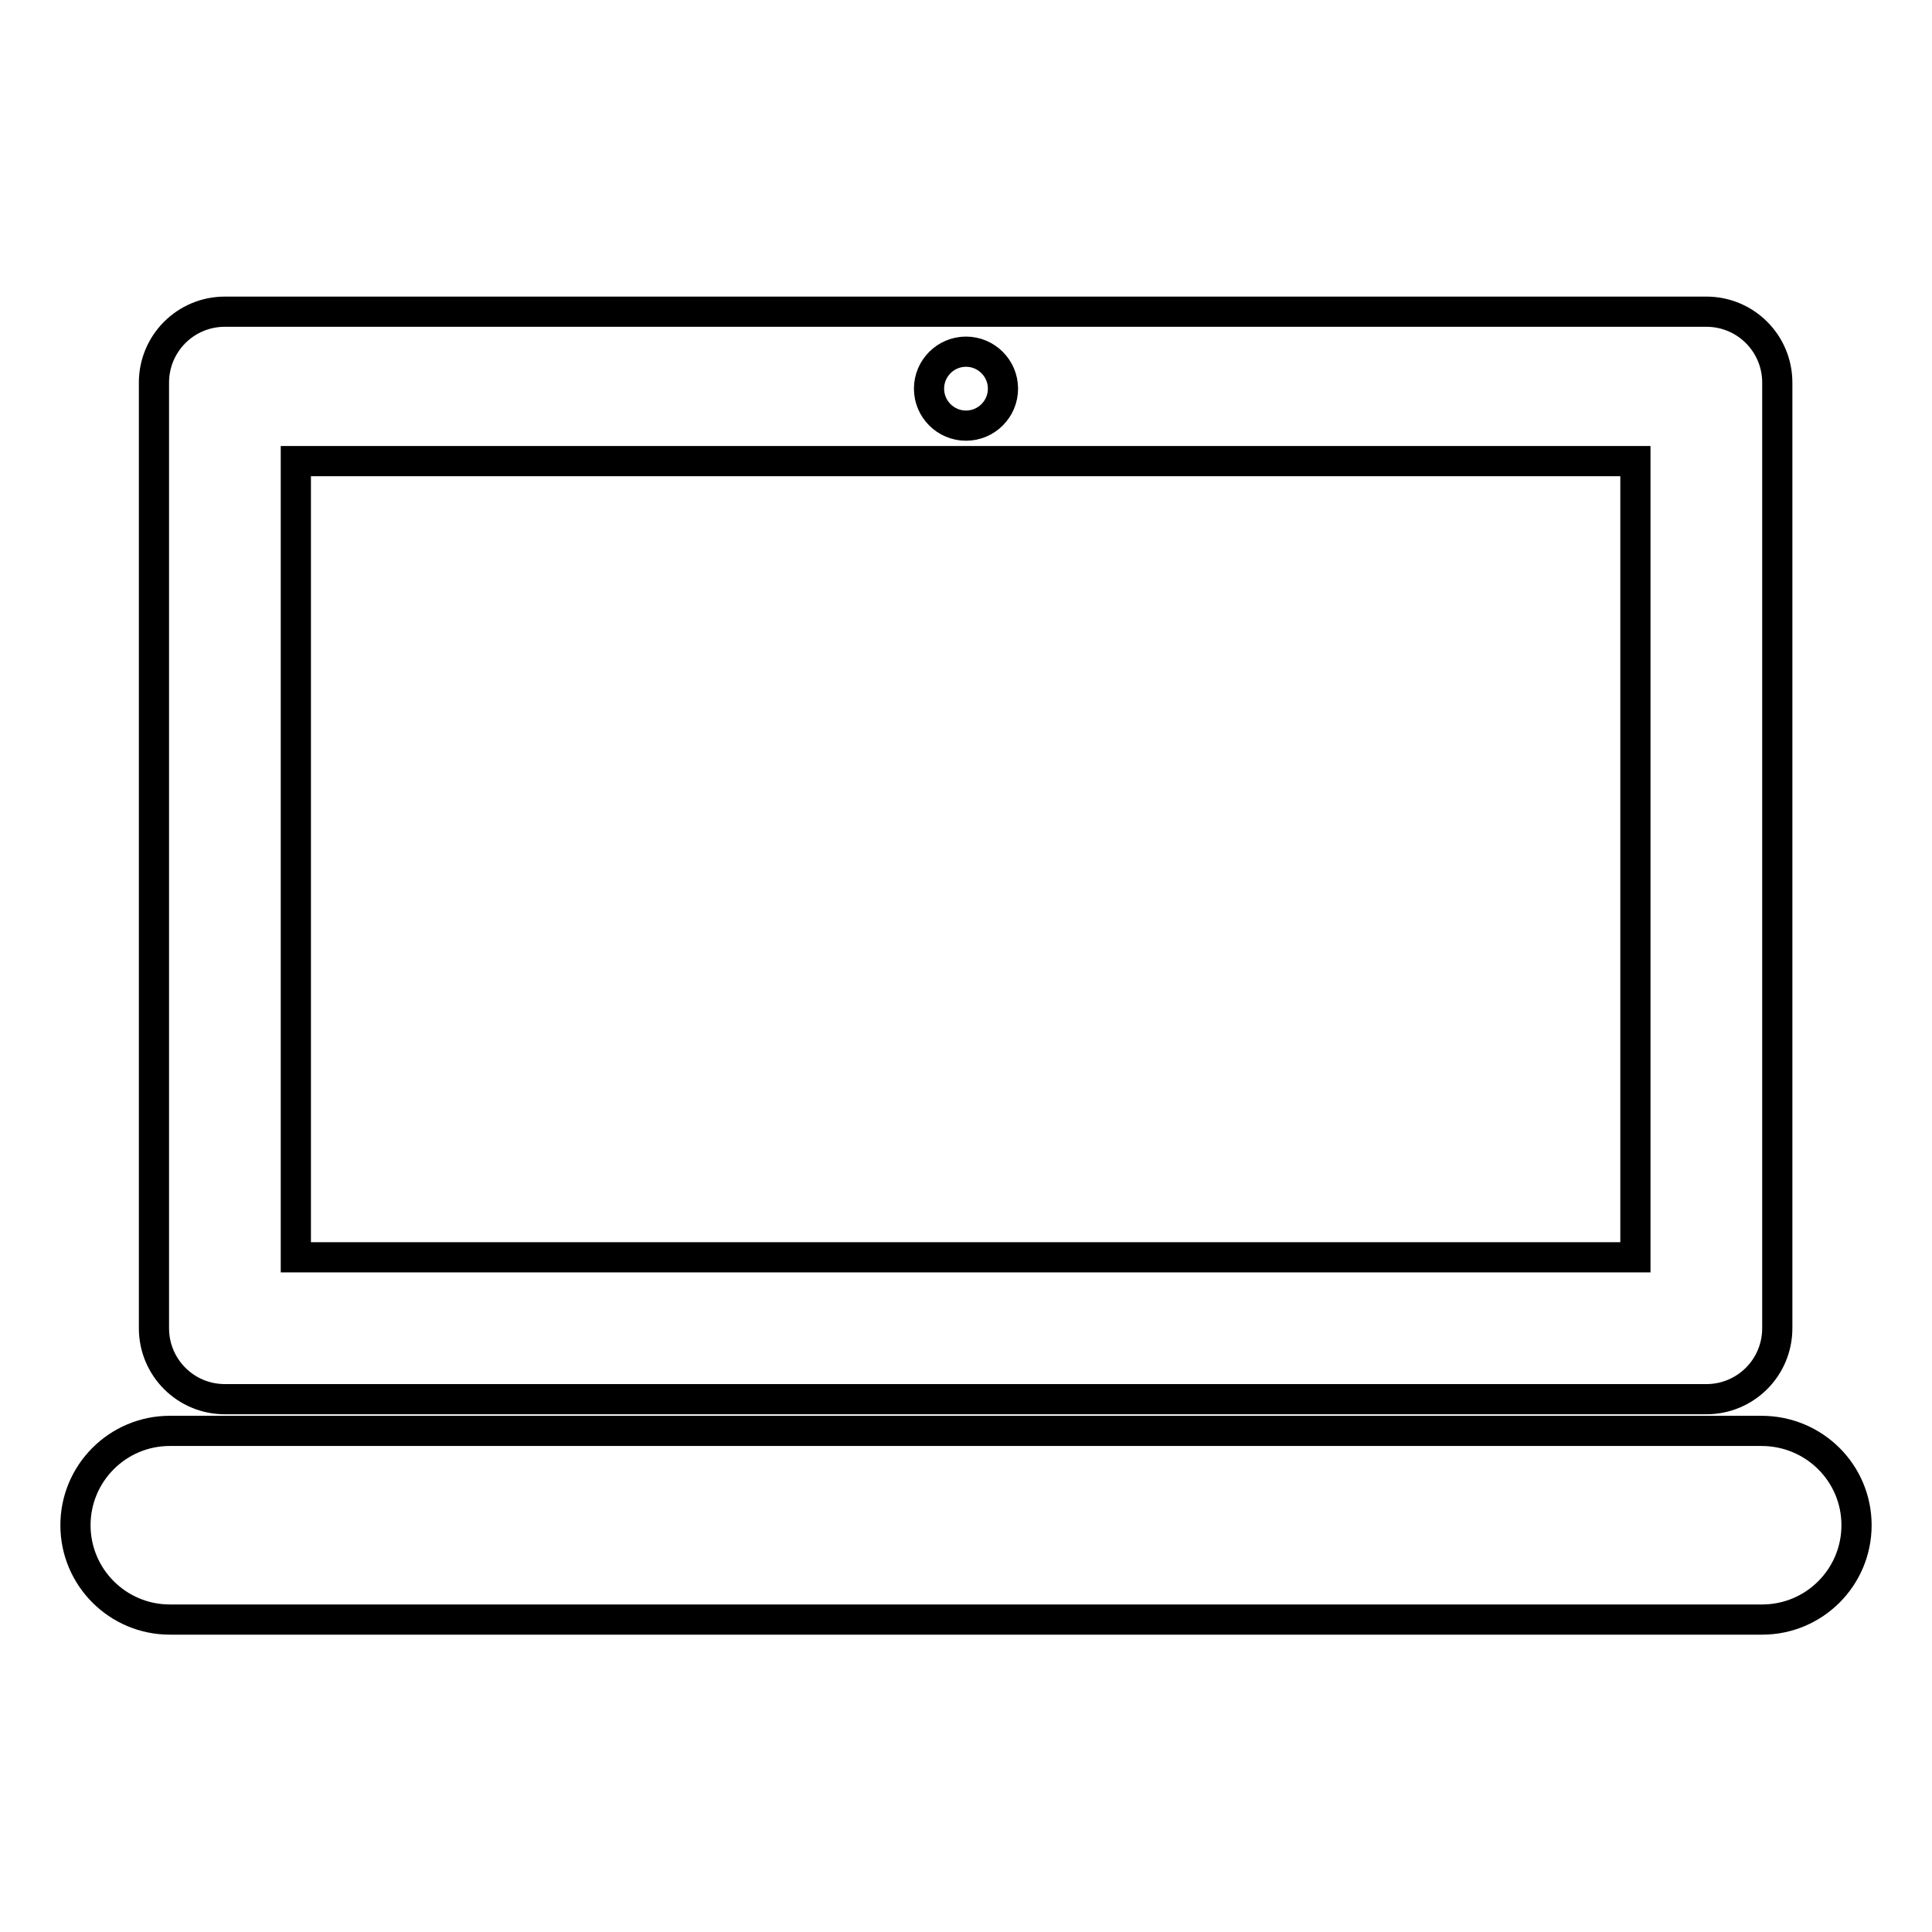 <?xml version="1.0" encoding="utf-8"?>
<!-- Svg Vector Icons : http://www.onlinewebfonts.com/icon -->
<!DOCTYPE svg PUBLIC "-//W3C//DTD SVG 1.1//EN" "http://www.w3.org/Graphics/SVG/1.1/DTD/svg11.dtd">
<svg version="1.1" xmlns="http://www.w3.org/2000/svg" xmlns:xlink="http://www.w3.org/1999/xlink" x="0px" y="0px" viewBox="0 0 256 256" enable-background="new 0 0 256 256" xml:space="preserve">
<g> <path stroke-width="4" fill-opacity="0" stroke="#000000"  d="M246,202.1c0,6.9-5.6,12.5-12.5,12.5l0,0H22.5c-6.9,0-12.5-5.6-12.5-12.5c0-6.9,5.6-12.5,12.5-12.5h210.9 C240.4,189.6,246,195.2,246,202.1L246,202.1z M20.4,176V50.7c0-5.2,4.2-9.4,9.4-9.4l0,0h196.3c5.2,0,9.4,4.2,9.4,9.4V176 c0,5.2-4.2,9.4-9.4,9.4H29.8C24.6,185.4,20.4,181.2,20.4,176z M123.1,51.5c0,2.7,2.2,4.9,4.9,4.9c2.7,0,4.9-2.2,4.9-4.9 c0,0,0,0,0,0c0-2.7-2.2-4.9-4.9-4.9C125.3,46.6,123.1,48.8,123.1,51.5z M39.2,166.6h177.5V61.1H39.2V166.6z"/></g>
</svg>